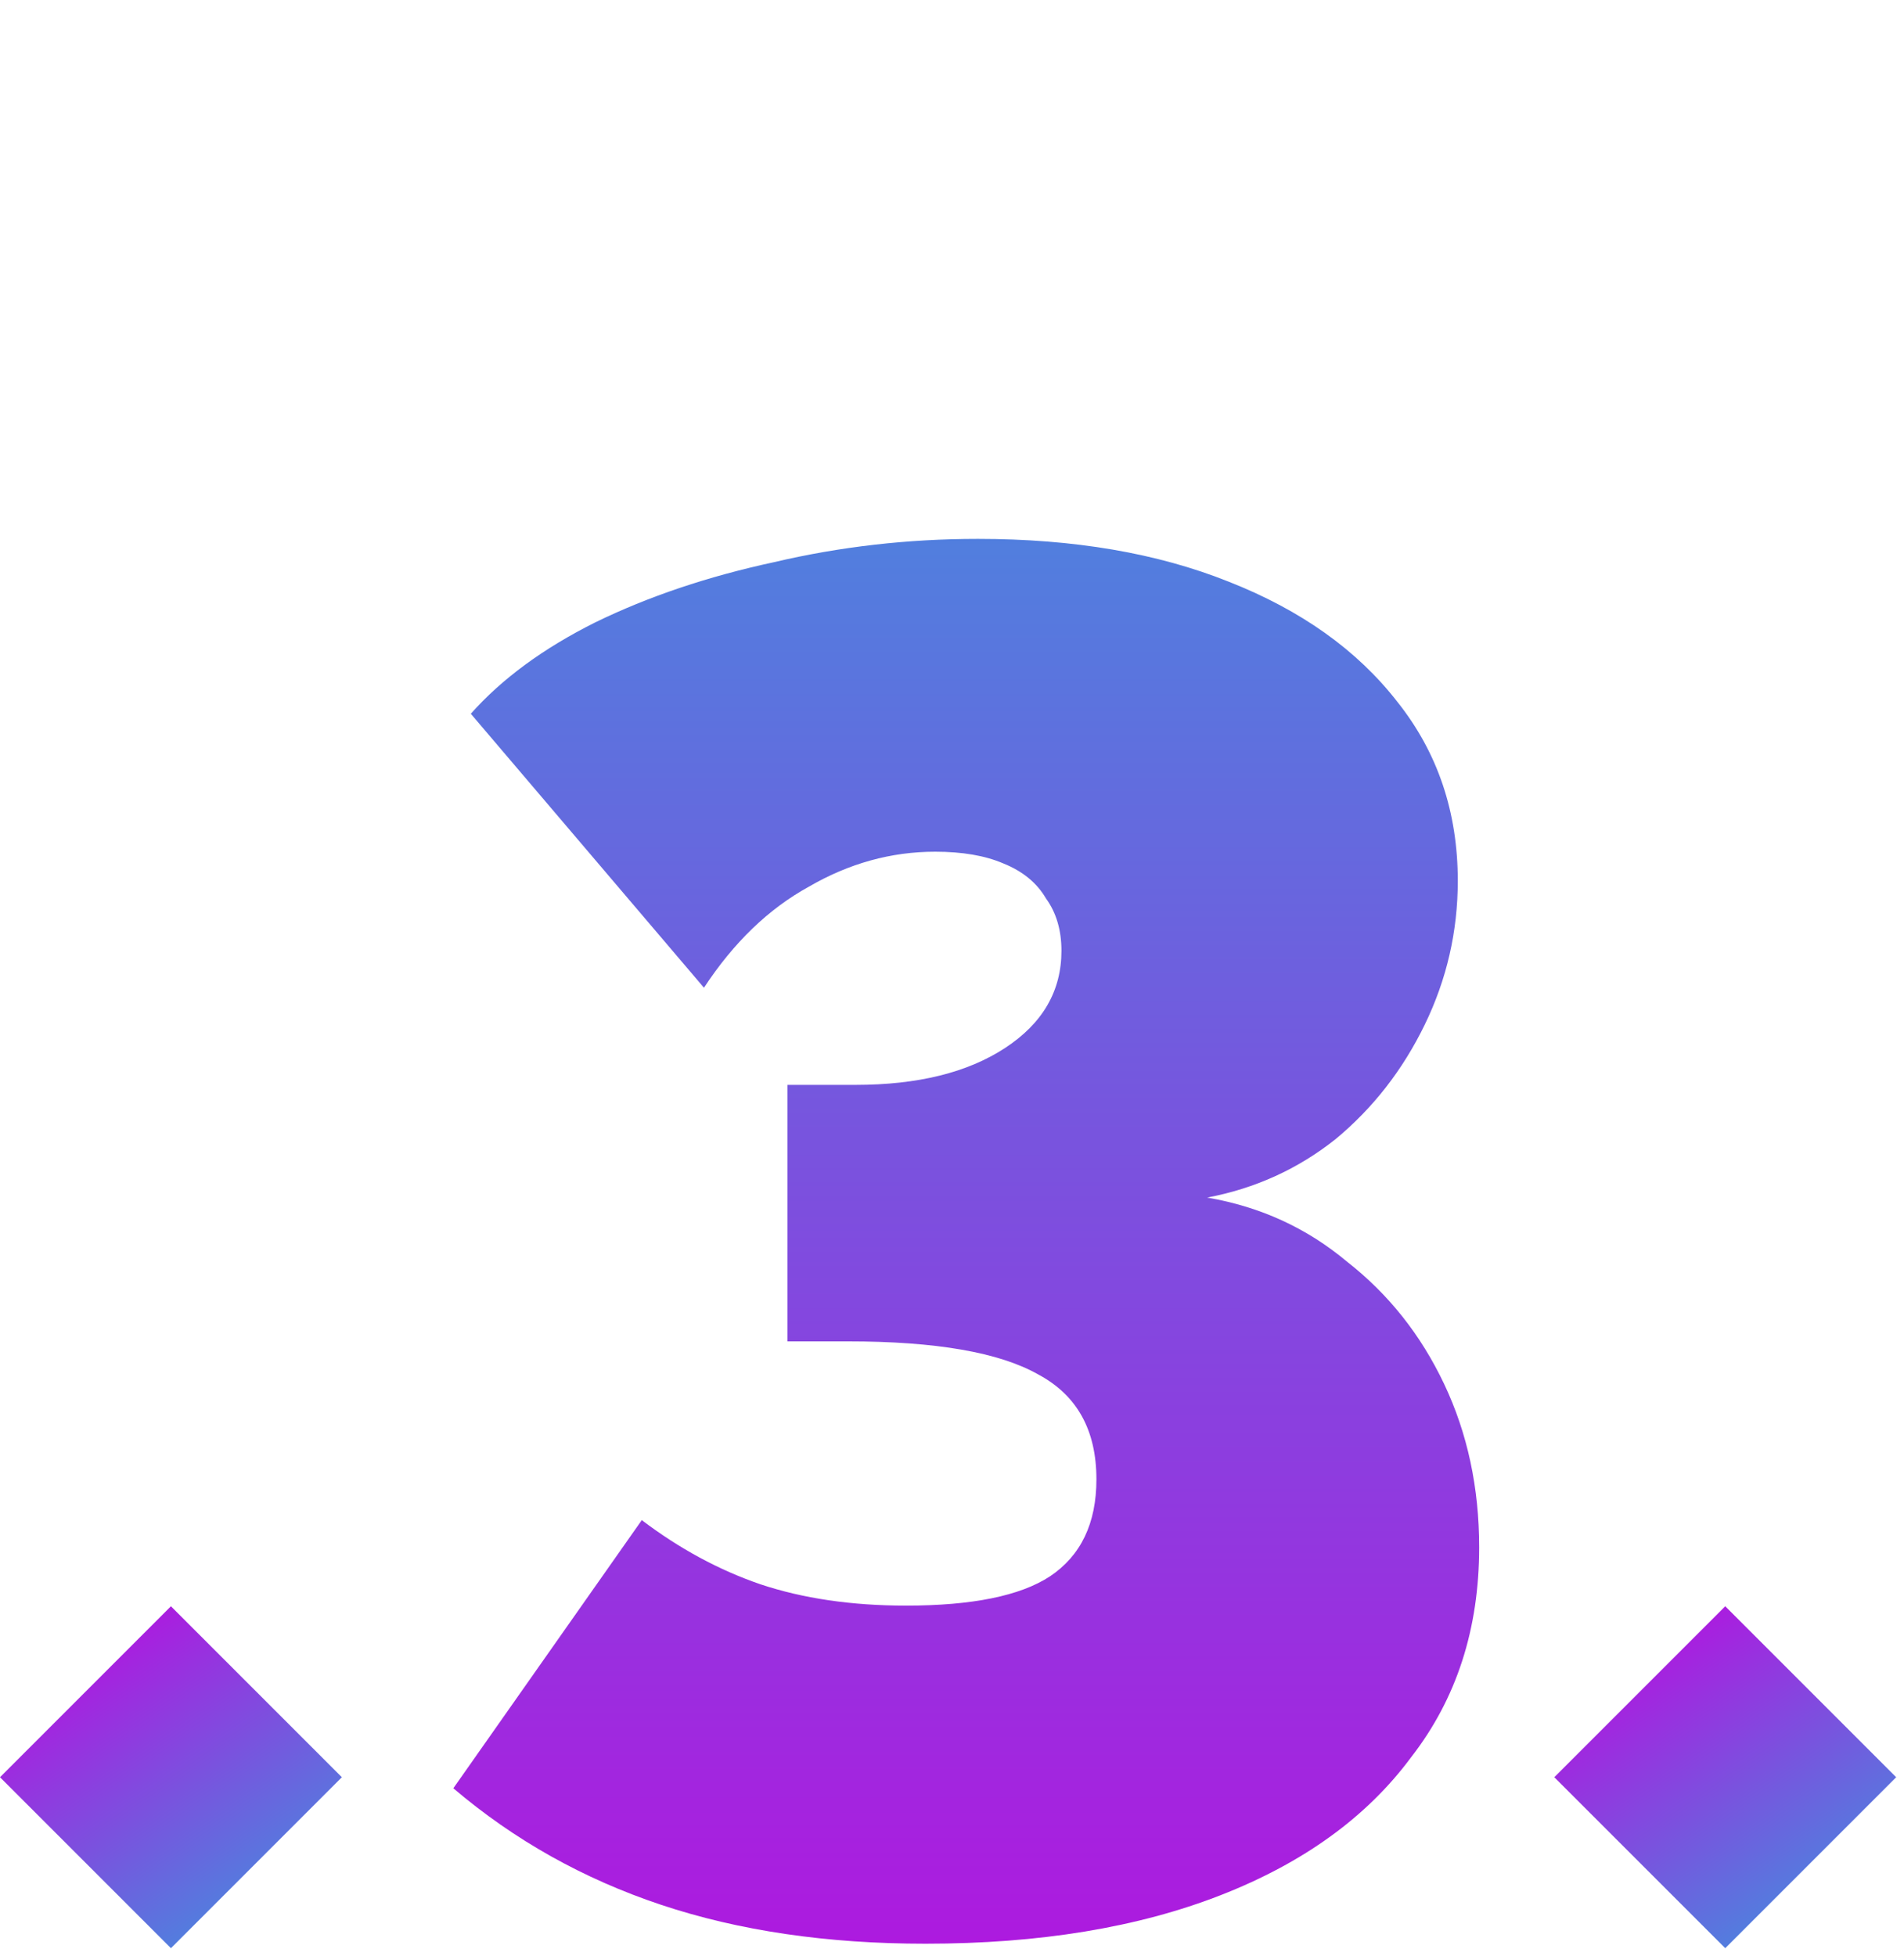 <?xml version="1.0" encoding="UTF-8"?> <svg xmlns="http://www.w3.org/2000/svg" width="147" height="151" viewBox="0 0 147 151" fill="none"> <path d="M93.2 92.45C97.3 93.15 100.9 94.8 104 97.4C107.2 99.9 109.7 103.05 111.5 106.85C113.3 110.65 114.2 114.85 114.2 119.45C114.2 125.75 112.45 131.15 108.95 135.65C105.55 140.25 100.65 143.8 94.25 146.3C87.85 148.8 80.25 150.05 71.45 150.05C63.85 150.05 57.05 149.05 51.05 147.05C45.05 145.05 39.7 142.05 35 138.05L49.55 117.35C52.45 119.55 55.5 121.2 58.7 122.3C62 123.4 65.75 123.95 69.95 123.95C75.05 123.95 78.75 123.2 81.05 121.7C83.45 120.1 84.65 117.6 84.65 114.2C84.65 110.4 83.15 107.7 80.15 106.1C77.15 104.4 72.25 103.55 65.45 103.55H60.8V83.75H66.05C70.85 83.75 74.7 82.8 77.6 80.9C80.5 79 81.95 76.5 81.95 73.4C81.95 71.8 81.55 70.45 80.75 69.35C80.05 68.15 78.95 67.25 77.45 66.65C76.05 66.05 74.3 65.75 72.2 65.75C68.8 65.75 65.55 66.65 62.45 68.45C59.35 70.15 56.65 72.75 54.35 76.25L36.35 55.1C38.75 52.4 41.95 50.05 45.95 48.05C50.05 46.05 54.65 44.5 59.75 43.4C64.85 42.2 70.1 41.6 75.5 41.6C82.9 41.6 89.35 42.7 94.85 44.9C100.45 47.1 104.8 50.2 107.9 54.2C111 58.1 112.55 62.7 112.55 68C112.55 71.9 111.7 75.6 110 79.1C108.3 82.6 106 85.55 103.1 87.95C100.2 90.25 96.9 91.75 93.2 92.45Z" fill="url(#paint0_linear)"></path> <rect x="133.199" y="150.396" width="18.665" height="18.665" transform="rotate(-135 133.199 150.396)" fill="url(#paint1_linear)"></rect> <rect x="13.197" y="150.396" width="18.665" height="18.665" transform="rotate(-135 13.197 150.396)" fill="url(#paint2_linear)"></rect> <defs> <linearGradient id="paint0_linear" x1="76" y1="39" x2="76" y2="150" gradientUnits="userSpaceOnUse"> <stop stop-color="#4F81DE"></stop> <stop offset="1" stop-color="#AD1ADF"></stop> </linearGradient> <linearGradient id="paint1_linear" x1="133.199" y1="150.396" x2="154.85" y2="154.279" gradientUnits="userSpaceOnUse"> <stop stop-color="#537DDE"></stop> <stop offset="1" stop-color="#AB1CDF"></stop> </linearGradient> <linearGradient id="paint2_linear" x1="13.197" y1="150.396" x2="34.848" y2="154.279" gradientUnits="userSpaceOnUse"> <stop stop-color="#537DDE"></stop> <stop offset="1" stop-color="#AB1CDF"></stop> </linearGradient> </defs> </svg> 